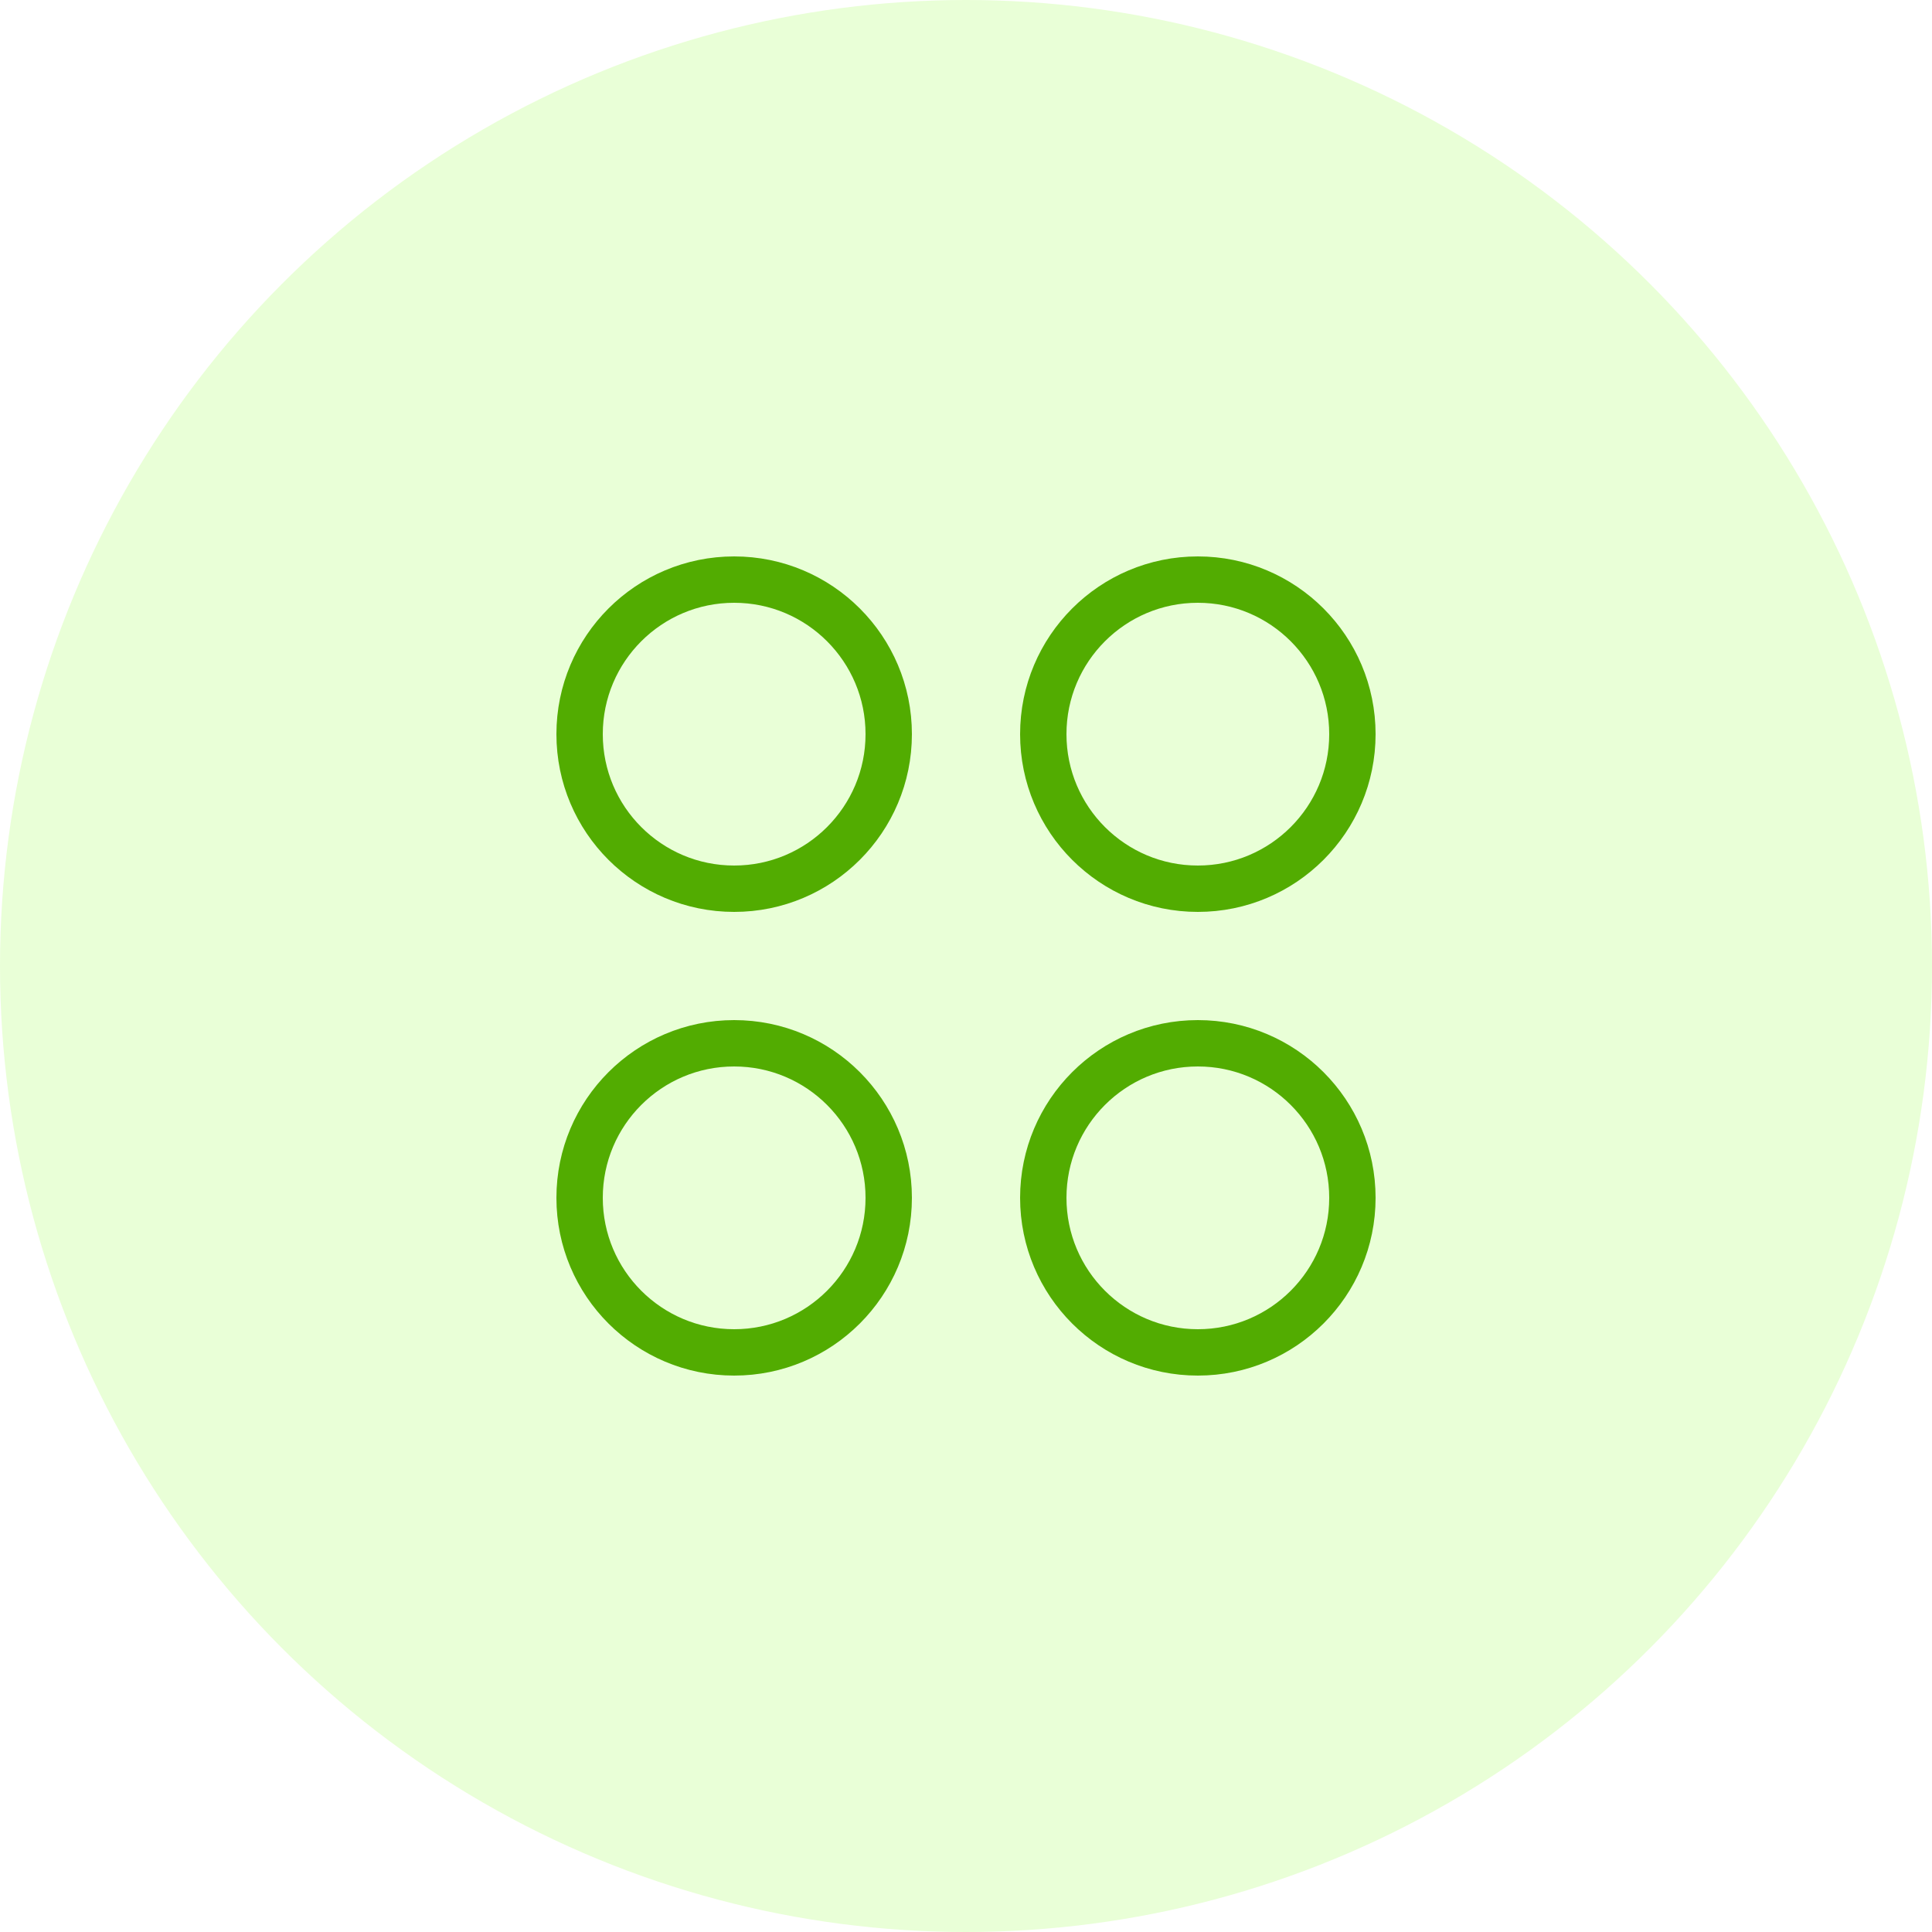 <svg width="50" height="50" viewBox="0 0 50 50" fill="none" xmlns="http://www.w3.org/2000/svg">
<circle opacity="0.27" cx="25" cy="25" r="25" fill="#B1FF6B"/>
<path d="M23 19C23 16.791 21.209 15 19 15C16.791 15 15 16.791 15 19C15 21.209 16.791 23 19 23C21.209 23 23 21.209 23 19Z" stroke="#52AC01" stroke-width="1.2"/>
<path d="M23 31C23 28.791 21.209 27 19 27C16.791 27 15 28.791 15 31C15 33.209 16.791 35 19 35C21.209 35 23 33.209 23 31Z" stroke="#52AC01" stroke-width="1.2"/>
<path d="M35 19C35 16.791 33.209 15 31 15C28.791 15 27 16.791 27 19C27 21.209 28.791 23 31 23C33.209 23 35 21.209 35 19Z" stroke="#52AC01" stroke-width="1.2"/>
<path d="M35 31C35 28.791 33.209 27 31 27C28.791 27 27 28.791 27 31C27 33.209 28.791 35 31 35C33.209 35 35 33.209 35 31Z" stroke="#52AC01" stroke-width="1.2"/>
</svg>
